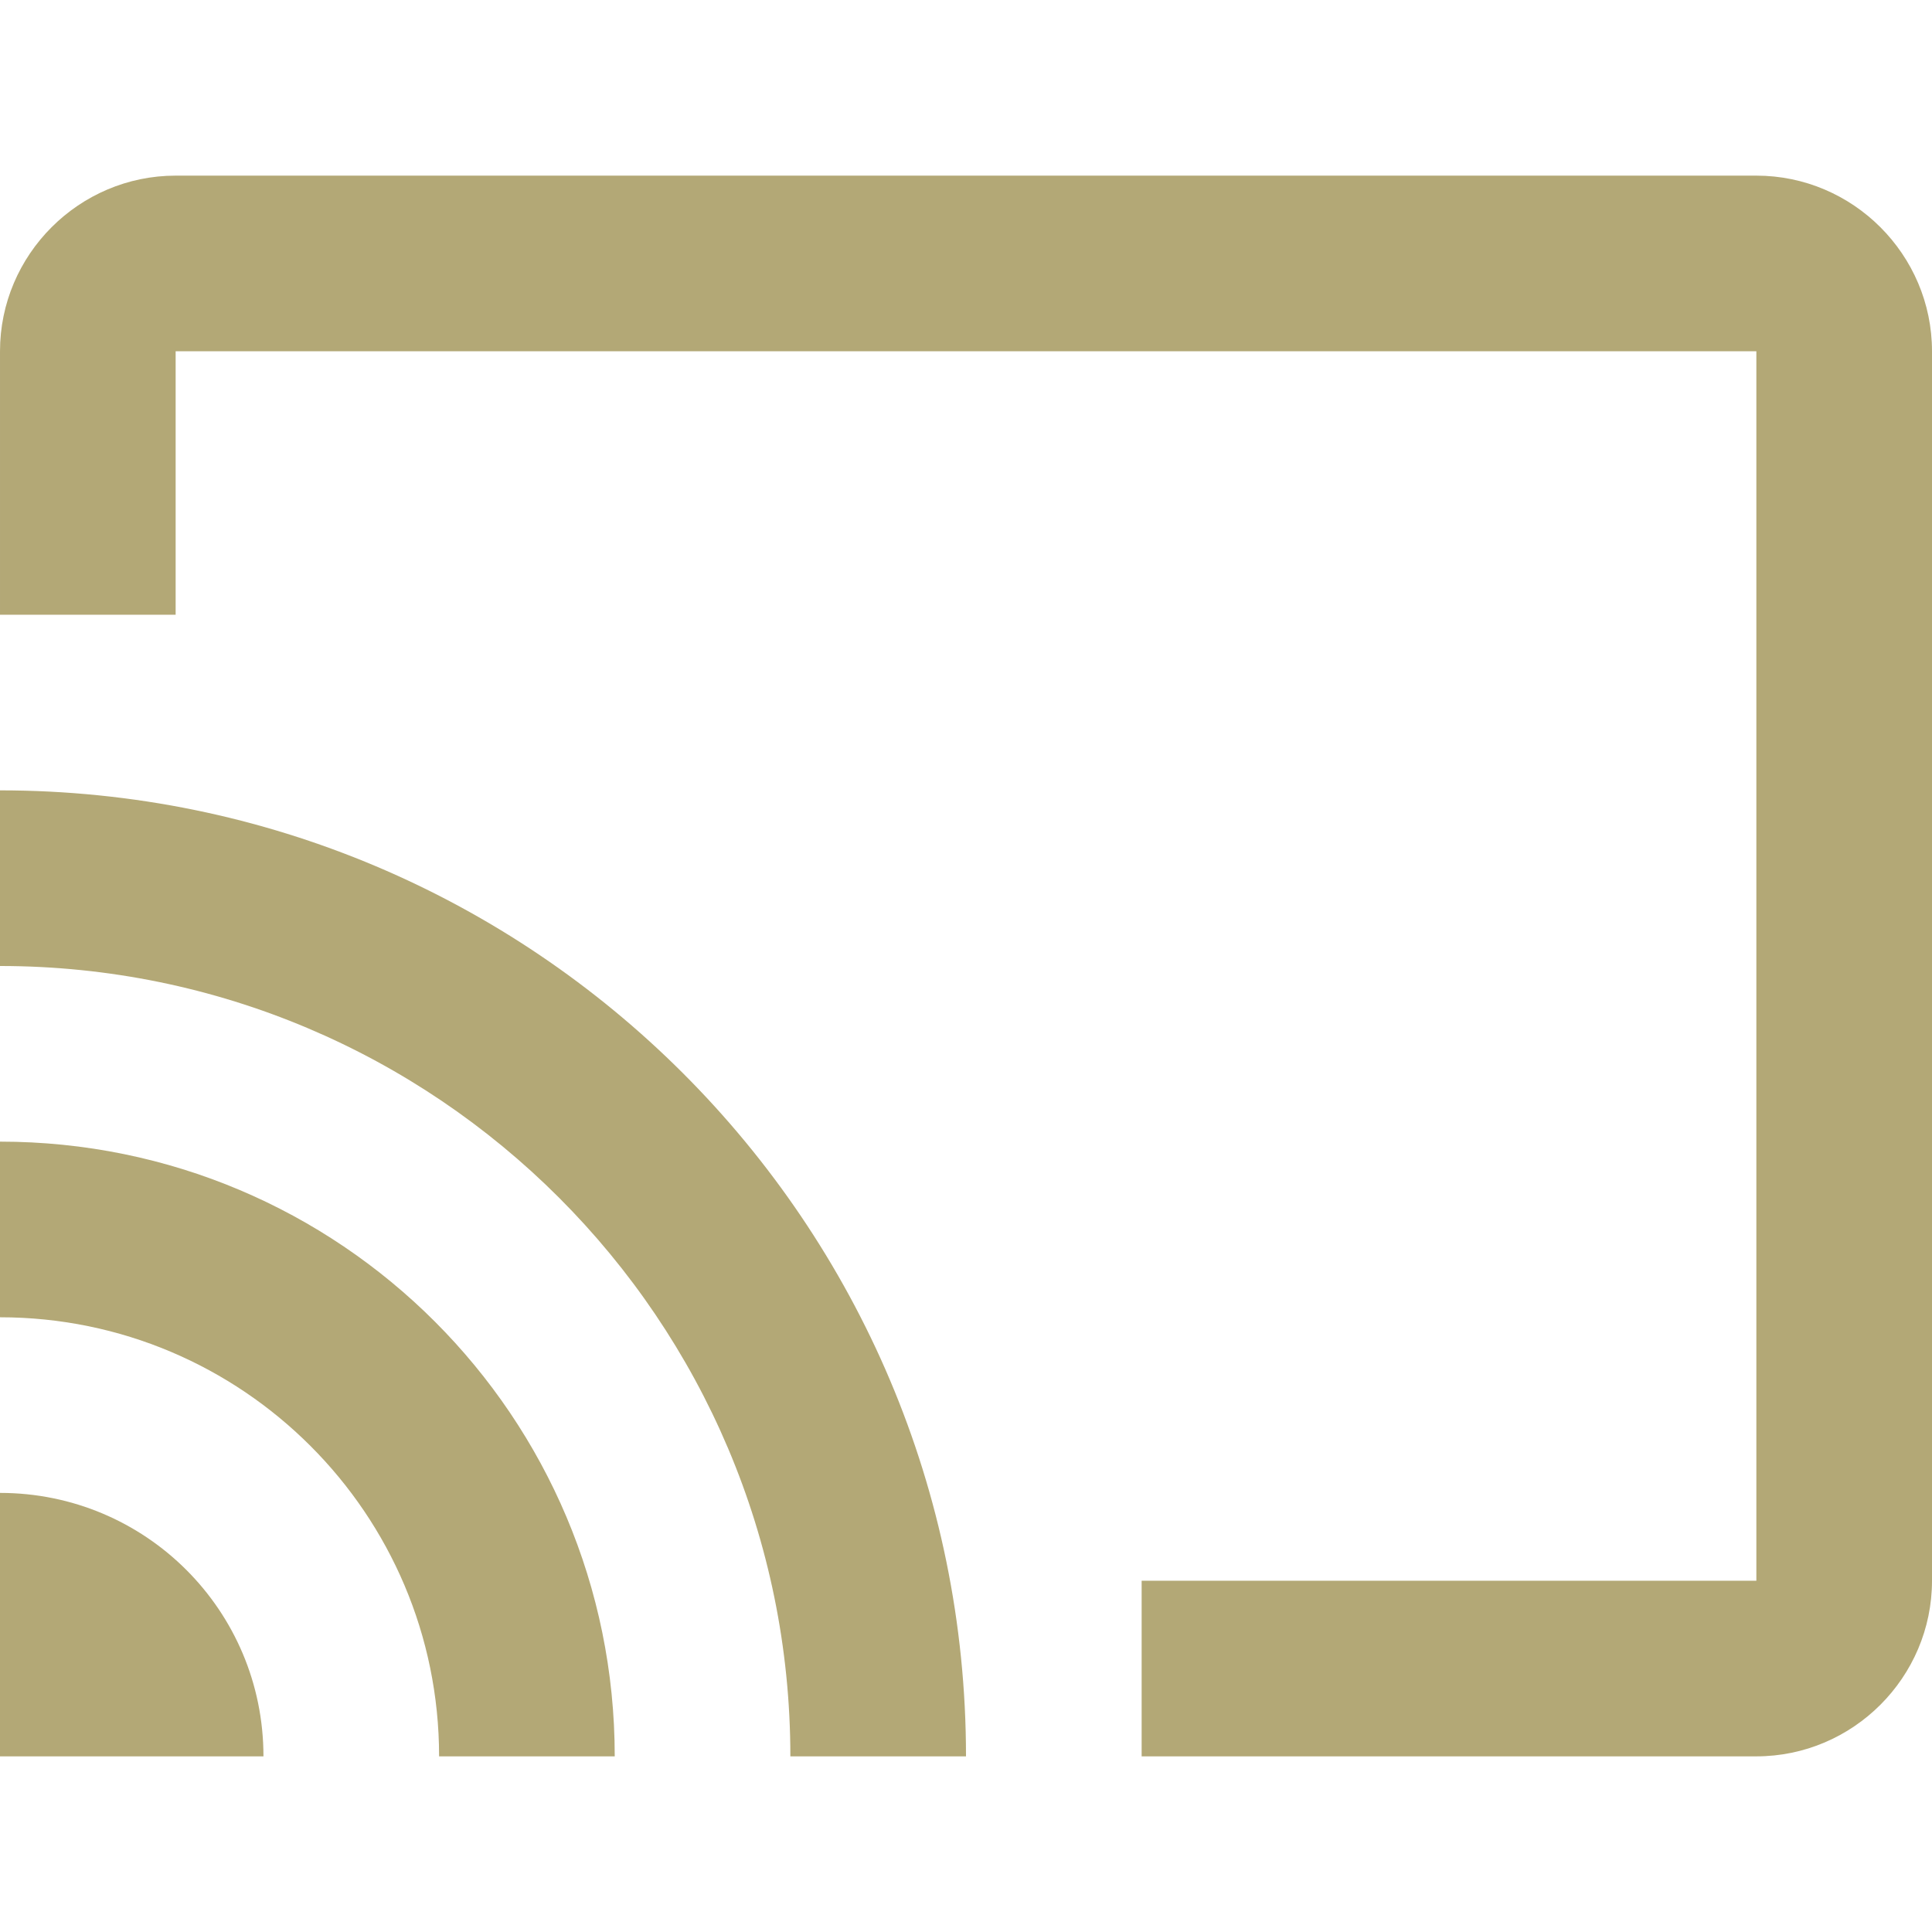 <svg enable-background="new 0 0 512 512" viewBox="0 0 512 512" xmlns="http://www.w3.org/2000/svg"><path fill="#b3a876" d="m465.454 46.546h-418.908c-25.598 0-46.546 20.944-46.546 46.546v69.815h46.546v-69.815h418.908v325.815h-162.908v46.546h162.908c25.602 0 46.546-20.944 46.546-46.546v-325.815c0-25.602-20.944-46.546-46.546-46.546zm-465.454 349.089v69.819h69.819c0-38.631-31.184-69.819-69.819-69.819zm0-93.089v46.546c64.233 0 116.365 52.128 116.365 116.361h46.546c.001-90.064-72.846-162.907-162.911-162.907zm0-93.092v46.546c115.667 0 209.454 93.791 209.454 209.454h46.546c0-141.499-114.735-256-256-256z"/></svg>